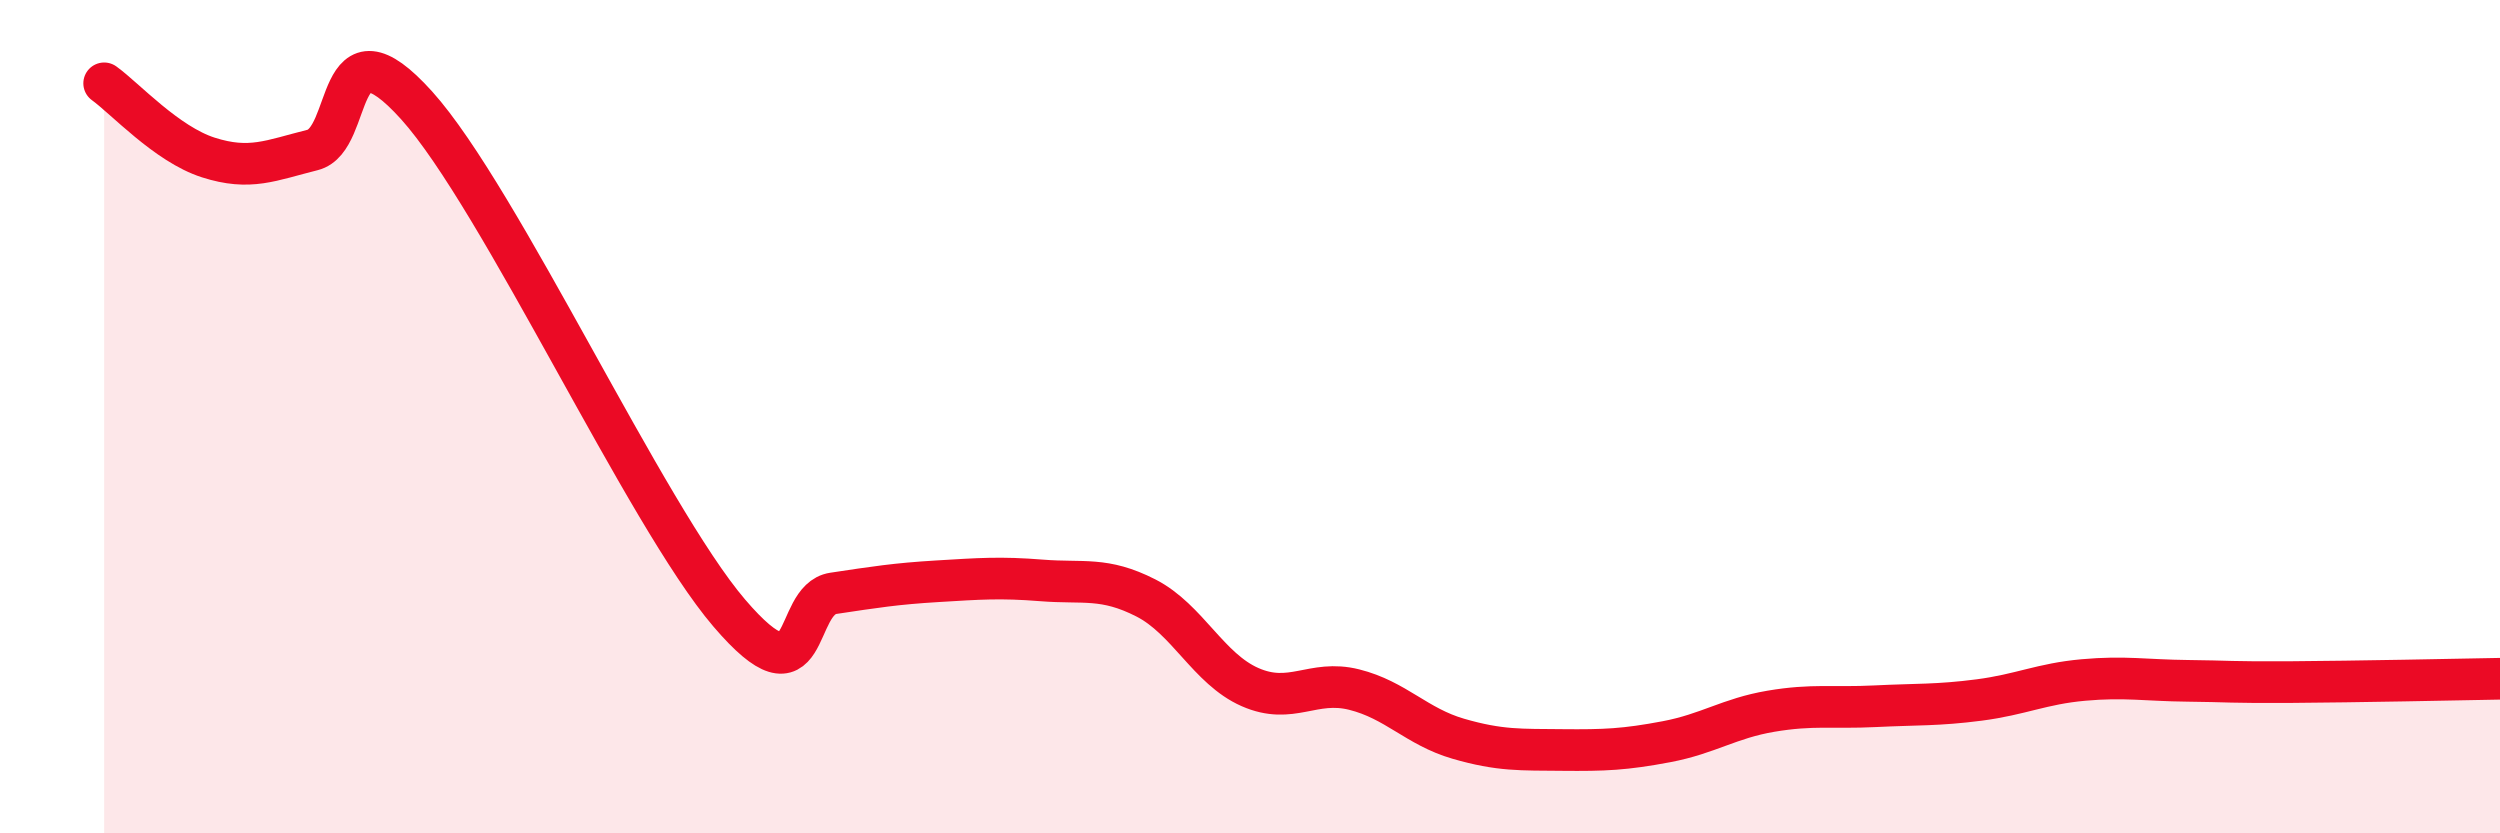 
    <svg width="60" height="20" viewBox="0 0 60 20" xmlns="http://www.w3.org/2000/svg">
      <path
        d="M 2.5,2 C 3,2.36 4,3.46 5,3.78 C 6,4.1 6.5,3.85 7.5,3.6 C 8.5,3.35 8,0.31 10,2.53 C 12,4.75 15.5,12.37 17.5,14.71 C 19.5,17.05 19,14.39 20,14.24 C 21,14.09 21.5,14.01 22.5,13.95 C 23.5,13.89 24,13.85 25,13.93 C 26,14.01 26.5,13.84 27.5,14.35 C 28.5,14.86 29,16.05 30,16.49 C 31,16.93 31.5,16.3 32.5,16.55 C 33.5,16.8 34,17.44 35,17.73 C 36,18.02 36.5,17.99 37.5,18 C 38.5,18.01 39,17.99 40,17.8 C 41,17.61 41.5,17.24 42.5,17.07 C 43.5,16.9 44,17 45,16.95 C 46,16.9 46.5,16.93 47.5,16.8 C 48.5,16.67 49,16.41 50,16.32 C 51,16.23 51.5,16.33 52.5,16.34 C 53.5,16.35 53.5,16.38 55,16.37 C 56.5,16.36 59,16.31 60,16.29L60 20L2.5 20Z"
        fill="#EB0A25"
        opacity="0.1"
        stroke-linecap="round"
        stroke-linejoin="round"
      />
      <path
        d="M 2.5,2 C 3,2.36 4,3.46 5,3.78 C 6,4.1 6.5,3.85 7.5,3.6 C 8.5,3.35 8,0.31 10,2.53 C 12,4.75 15.5,12.37 17.5,14.71 C 19.5,17.05 19,14.39 20,14.24 C 21,14.09 21.5,14.01 22.5,13.95 C 23.5,13.89 24,13.85 25,13.93 C 26,14.01 26.5,13.84 27.5,14.35 C 28.5,14.86 29,16.05 30,16.49 C 31,16.93 31.5,16.3 32.5,16.55 C 33.5,16.8 34,17.44 35,17.73 C 36,18.02 36.5,17.99 37.5,18 C 38.5,18.01 39,17.99 40,17.8 C 41,17.61 41.5,17.24 42.5,17.07 C 43.5,16.9 44,17 45,16.95 C 46,16.9 46.5,16.93 47.5,16.8 C 48.5,16.67 49,16.41 50,16.32 C 51,16.23 51.5,16.33 52.5,16.34 C 53.5,16.35 53.5,16.38 55,16.37 C 56.5,16.36 59,16.31 60,16.29"
        stroke="#EB0A25"
        stroke-width="1"
        fill="none"
        stroke-linecap="round"
        stroke-linejoin="round"
      />
    </svg>
  